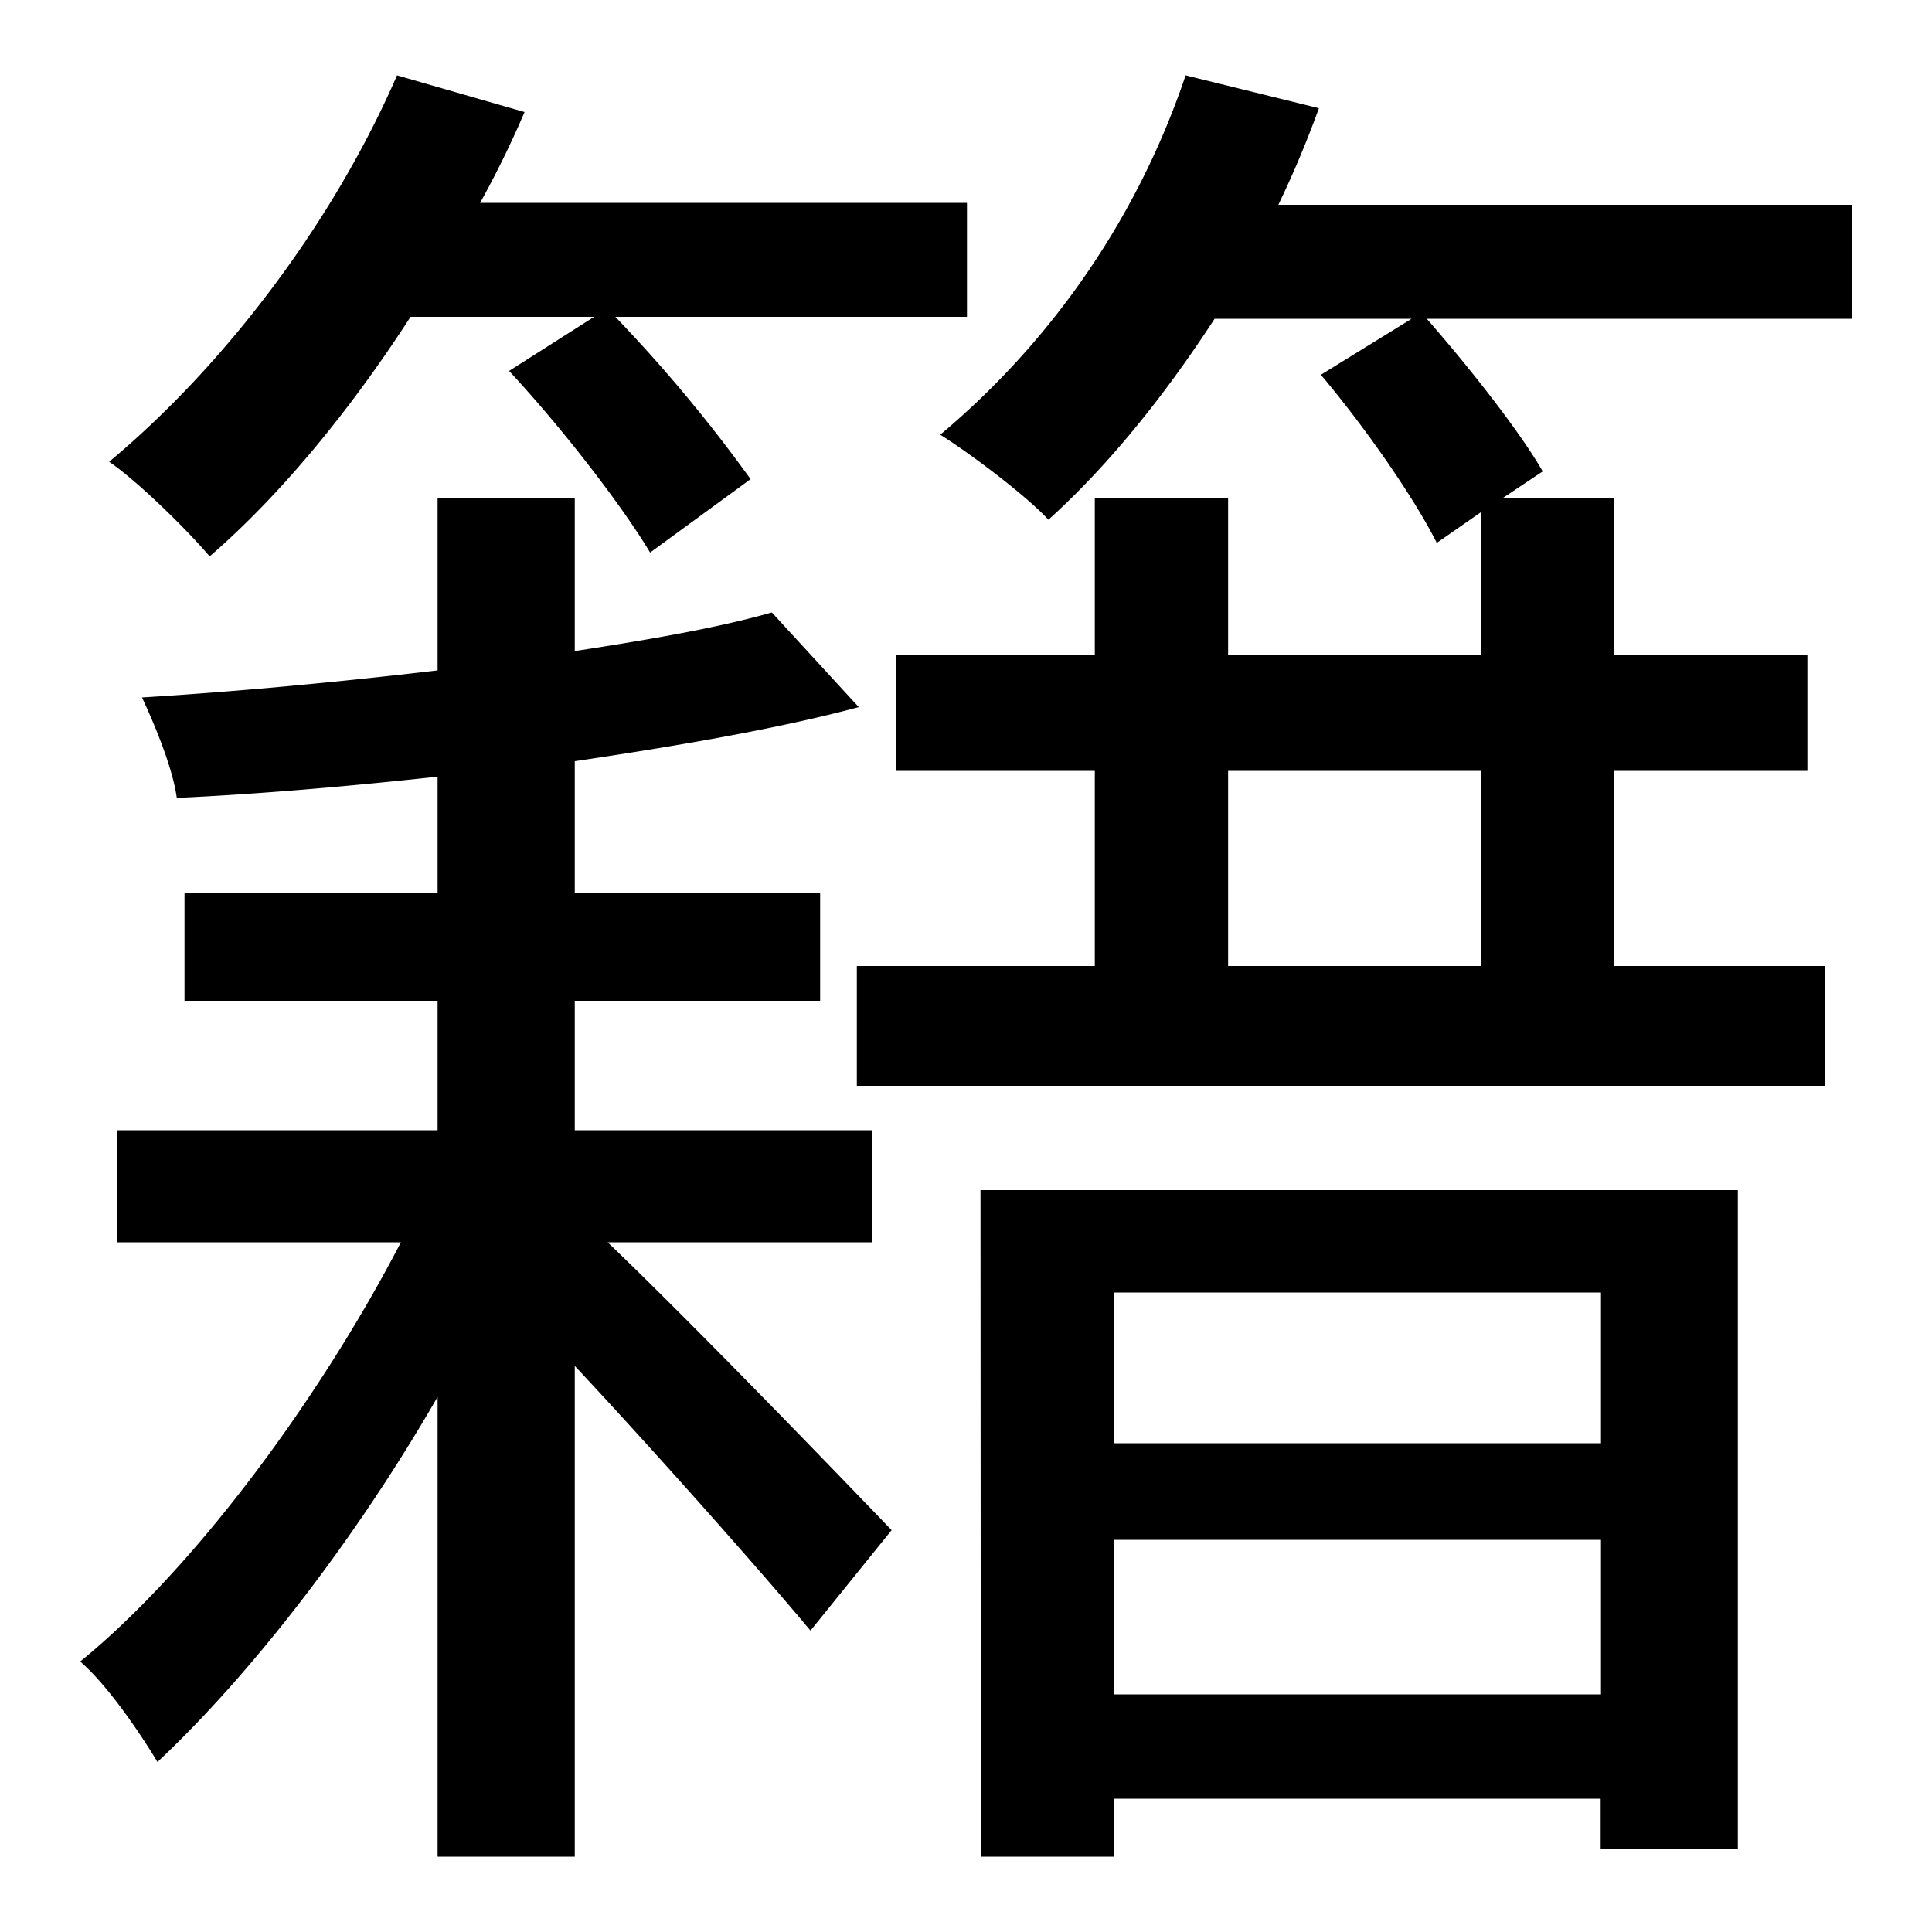<svg id="Layer_1" data-name="Layer 1" xmlns="http://www.w3.org/2000/svg" viewBox="0 0 300 300"><title>4.4</title><path d="M94.35,192.9c13.2,12.6,37.2,37.5,44.1,44.7l-12.6,15.6c-7.5-9-23.7-27.3-36.6-41.1v76.2H67.95V216.9c-12.6,21.9-28.8,42.9-43.5,56.7-2.7-4.5-7.8-12-12-15.6,17.7-14.4,37.2-40.8,49.8-65.1H18.15V175.5h49.8V155.4H28.65V138.6h39.3v-18c-13.8,1.5-27.6,2.7-40.5,3.3-.6-4.5-3.3-11.1-5.4-15.6,14.7-.9,30.6-2.4,45.9-4.2V77.4h21.3v23.7c11.7-1.8,22.2-3.6,30.6-6l13.5,14.7c-12.3,3.3-27.9,6-44.1,8.4v20.4h38.1v16.8H89.25v20.1h46.2v17.4ZM63.75,49.2c-9.3,14.4-20.1,27.6-31.2,37.2-3-3.6-10.8-11.4-15.6-14.7,18-15,34.8-37.2,44.7-60l19.8,5.7a152.66,152.66,0,0,1-6.9,14.1h75.6V49.2H95.55a232.74,232.74,0,0,1,21,25.2l-15.6,11.4c-4.5-7.5-13.8-19.5-21.9-28.2l13.2-8.4Zm223.8.3h-66c6.3,7.2,14.4,17.4,18,23.7l-6.3,4.2h17.4v24.3h30v18h-30V150h32.7v18.6H133.05V150H170V119.7h-30.9v-18H170V77.4h20.7v24.3H230V79.5l-6.9,4.8c-3.6-7.2-11.4-18.3-18-26.1l14.1-8.7h-30.6c-7.8,12-16.5,22.8-25.8,31.2-3.3-3.6-12-10.2-16.8-13.2a124.84,124.84,0,0,0,38.1-55.8l20.7,5.1a159.42,159.42,0,0,1-6.3,15h89.1ZM152.25,184.8h117.6V287.1h-21.3v-7.8H173v9h-20.7ZM173,200.7v23.4h75.6V200.7Zm75.6,62.4v-24H173v24ZM230,119.7h-39.3V150H230Z"/></svg>